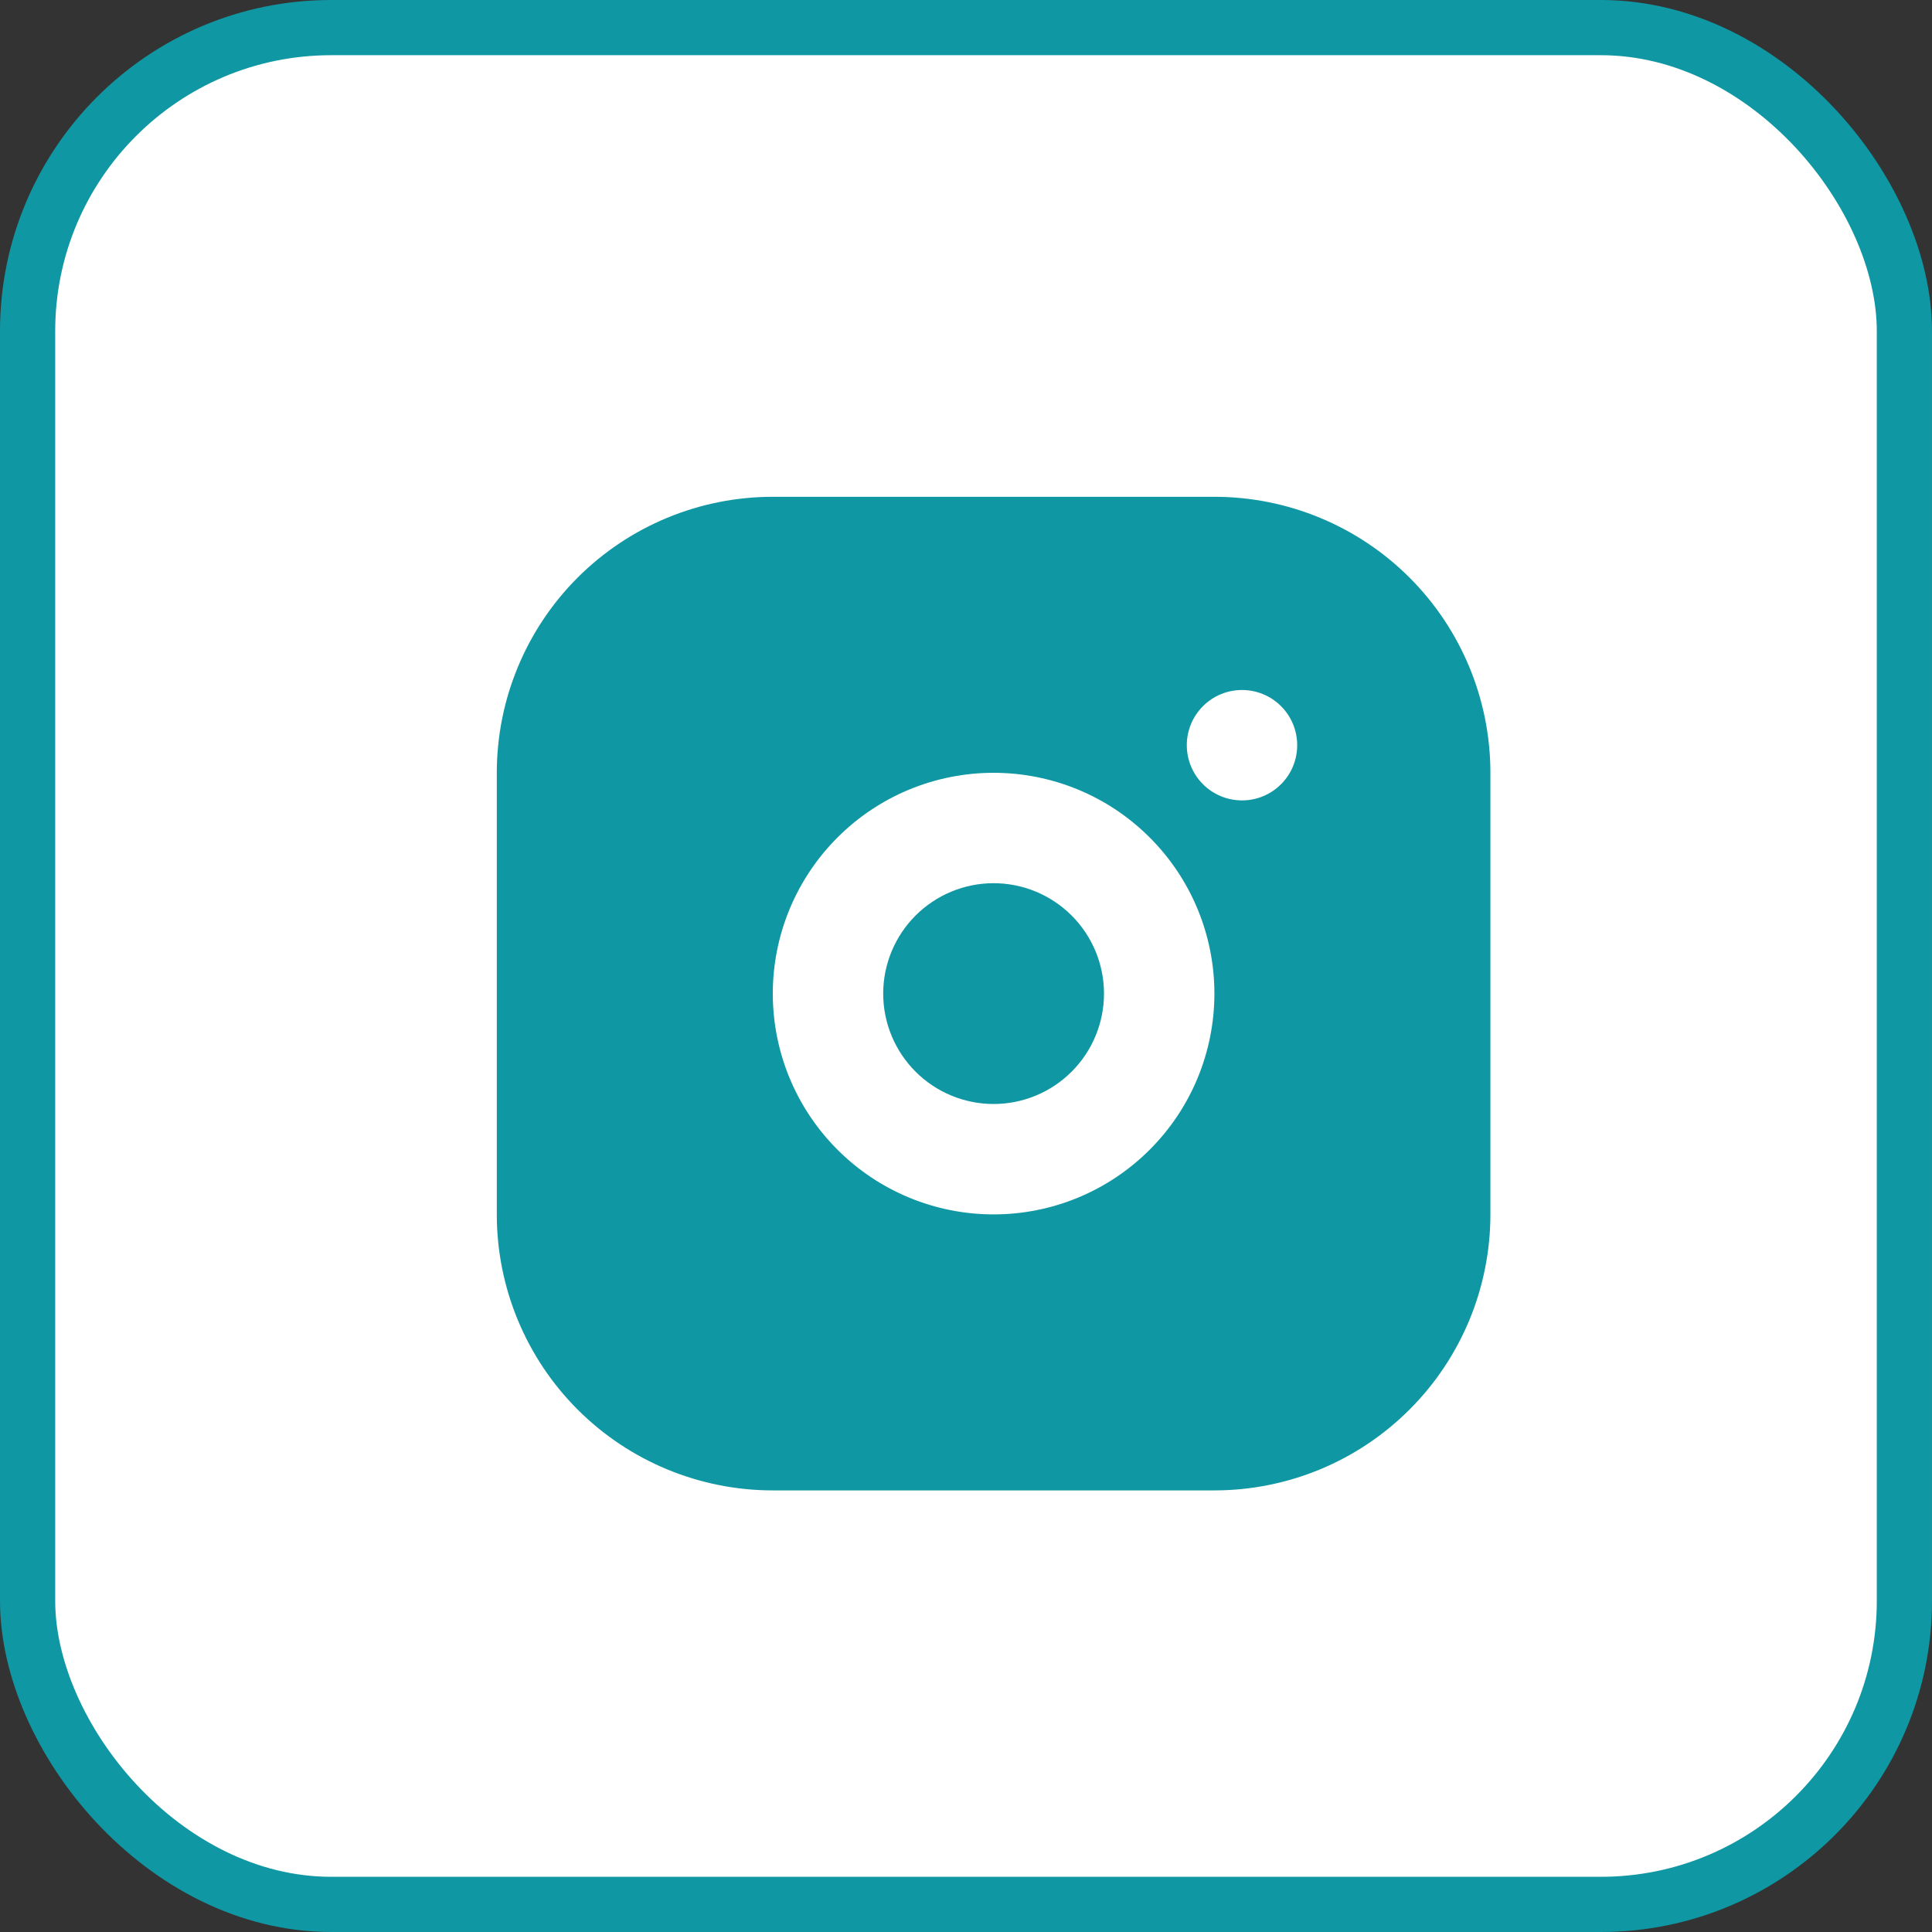 <?xml version="1.0" encoding="UTF-8"?> <svg xmlns="http://www.w3.org/2000/svg" width="35" height="35" viewBox="0 0 35 35" fill="none"><rect x="0" y="0" width="35" height="35" fill="#333333" stroke="none"/><rect x="0.5" y="0.5" width="34" height="34" rx="5.5" fill="white"></rect><rect x="0.5" y="0.5" width="34" height="34" rx="5.5" stroke="#0F97A3"></rect><path d="M22 9C23.326 9 24.598 9.527 25.535 10.464C26.473 11.402 27 12.674 27 14V22C27 23.326 26.473 24.598 25.535 25.535C24.598 26.473 23.326 27 22 27H14C12.674 27 11.402 26.473 10.464 25.535C9.527 24.598 9 23.326 9 22V14C9 12.674 9.527 11.402 10.464 10.464C11.402 9.527 12.674 9 14 9H22ZM18 14C16.939 14 15.922 14.421 15.172 15.172C14.421 15.922 14 16.939 14 18C14 19.061 14.421 20.078 15.172 20.828C15.922 21.579 16.939 22 18 22C19.061 22 20.078 21.579 20.828 20.828C21.579 20.078 22 19.061 22 18C22 16.939 21.579 15.922 20.828 15.172C20.078 14.421 19.061 14 18 14ZM18 16C18.53 16 19.039 16.211 19.414 16.586C19.789 16.961 20 17.47 20 18C20 18.53 19.789 19.039 19.414 19.414C19.039 19.789 18.53 20 18 20C17.47 20 16.961 19.789 16.586 19.414C16.211 19.039 16 18.53 16 18C16 17.47 16.211 16.961 16.586 16.586C16.961 16.211 17.47 16 18 16ZM22.5 12.5C22.235 12.5 21.98 12.605 21.793 12.793C21.605 12.98 21.5 13.235 21.5 13.5C21.5 13.765 21.605 14.02 21.793 14.207C21.98 14.395 22.235 14.5 22.5 14.5C22.765 14.5 23.02 14.395 23.207 14.207C23.395 14.02 23.5 13.765 23.5 13.5C23.5 13.235 23.395 12.98 23.207 12.793C23.02 12.605 22.765 12.5 22.5 12.5Z" fill="#0F97A3"></path></svg> 